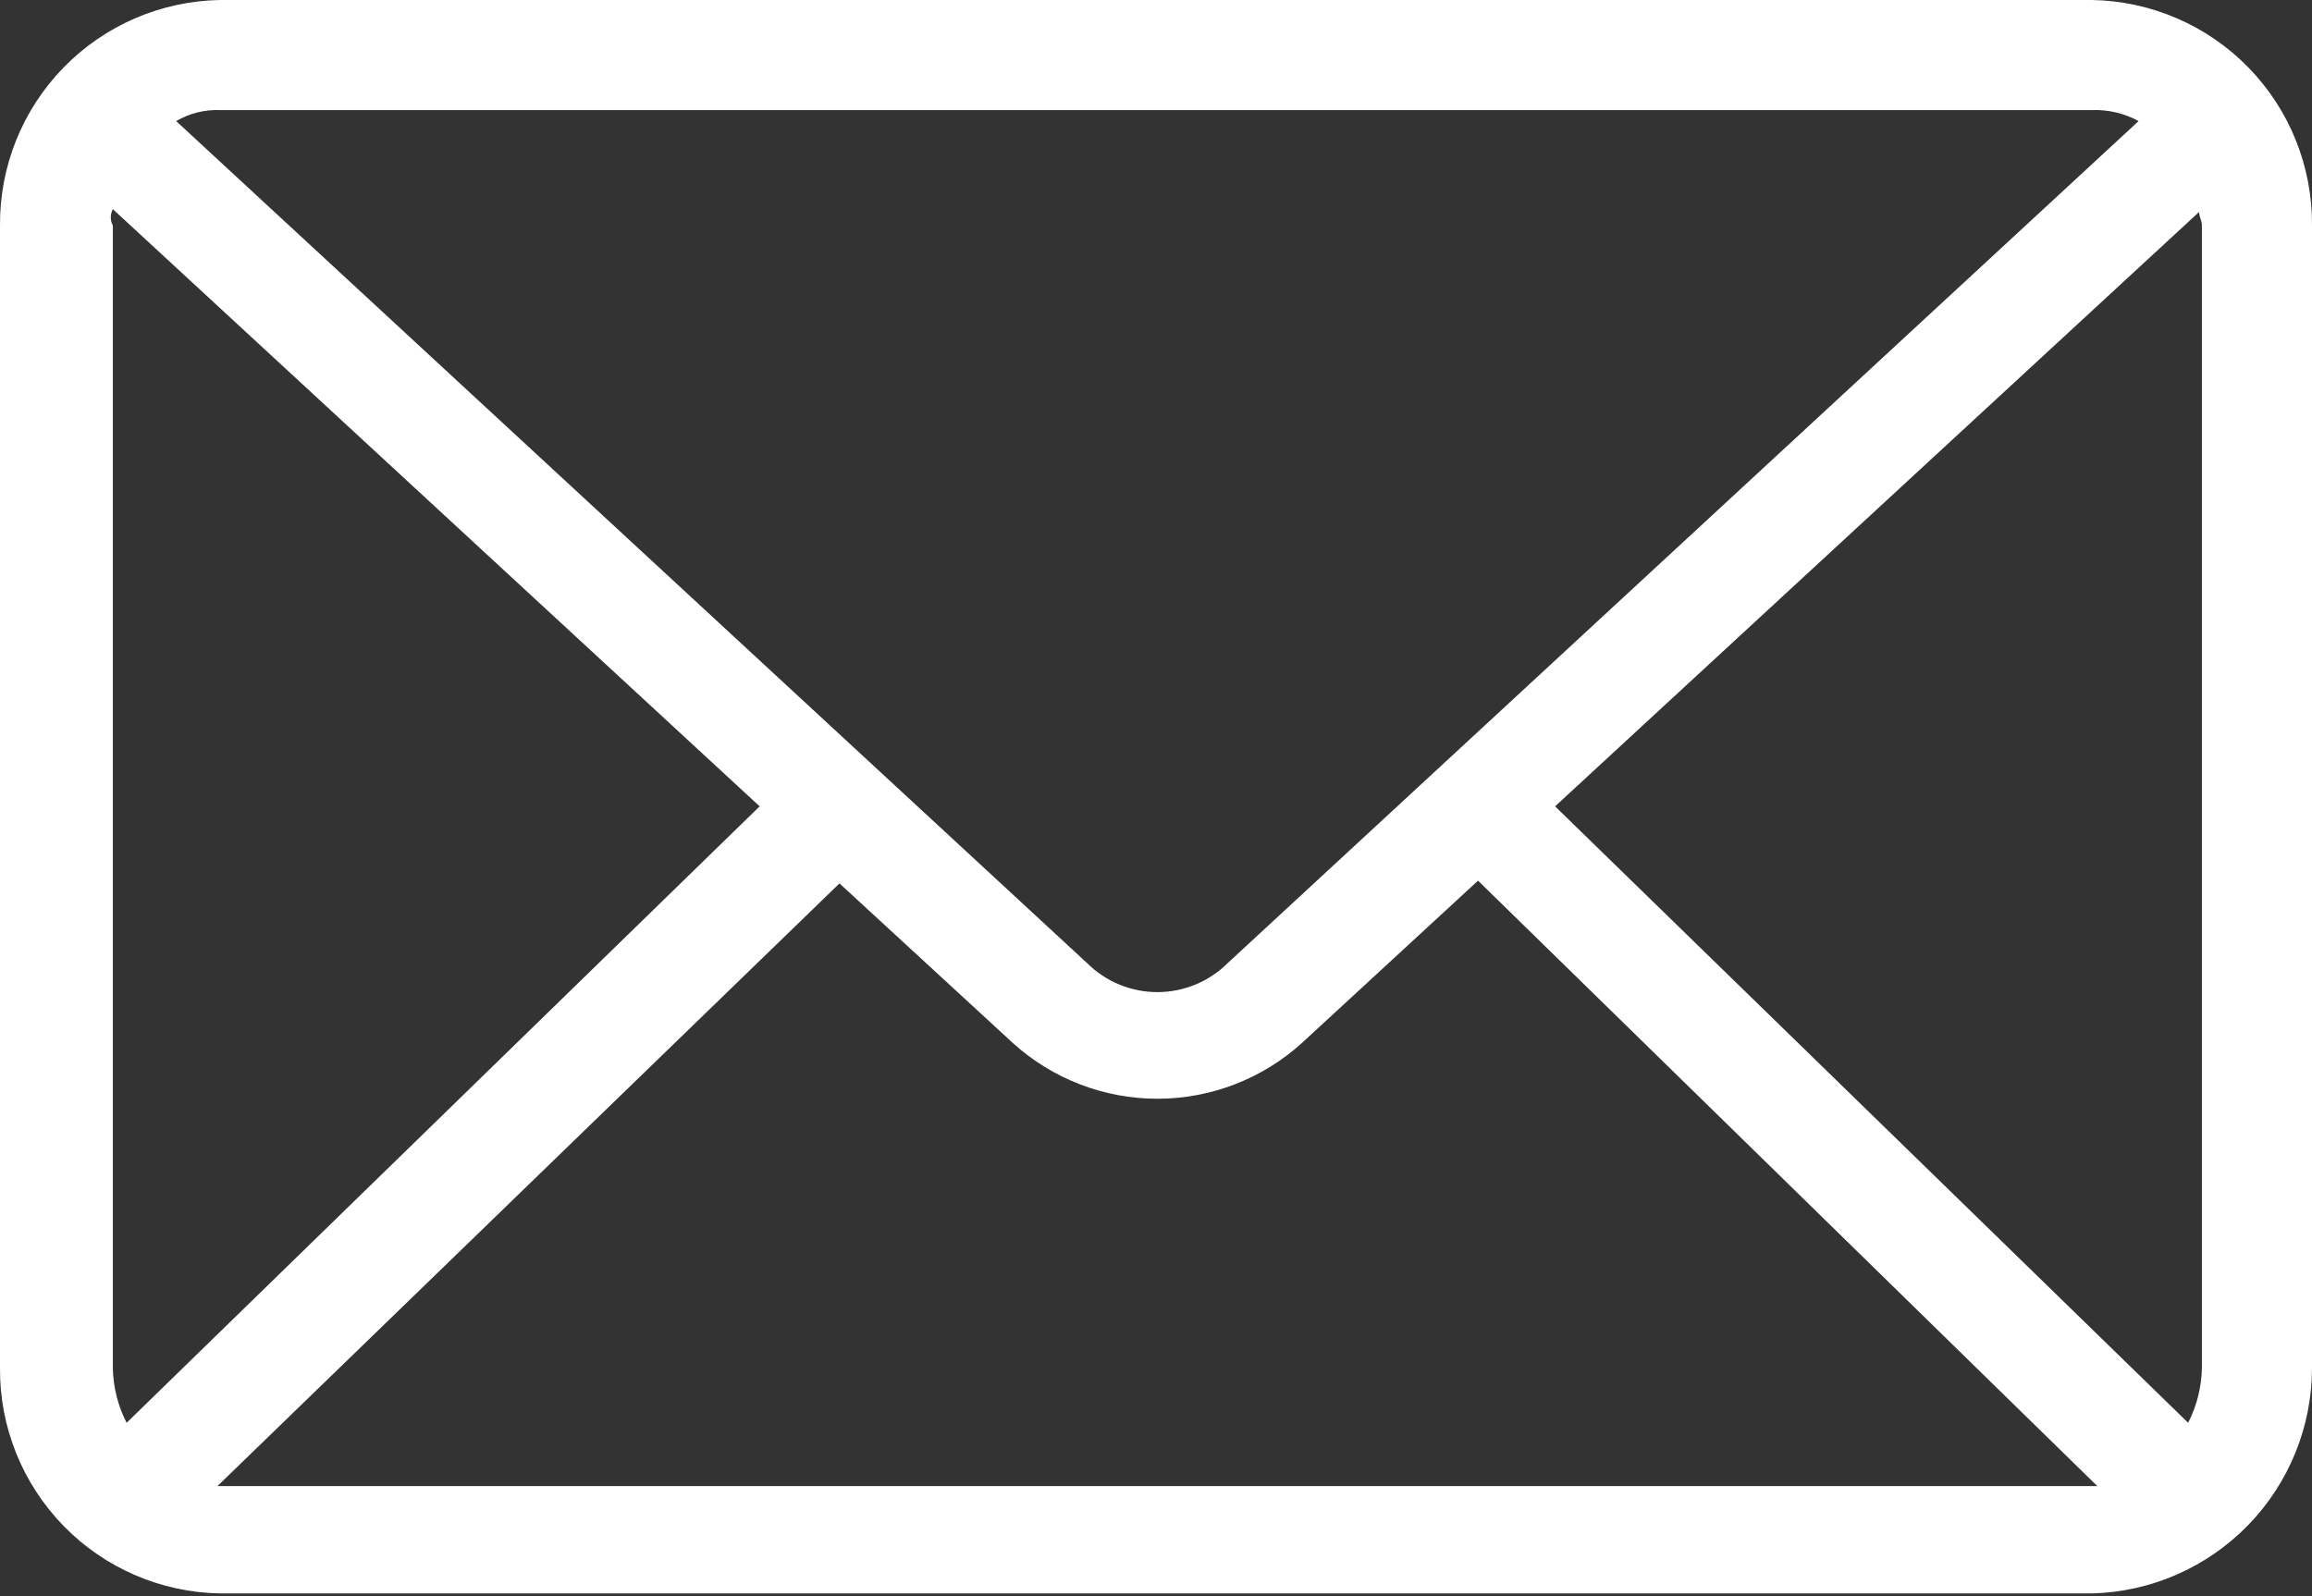 <svg width="84" height="58" viewBox="0 0 84 58" fill="none" xmlns="http://www.w3.org/2000/svg">
<rect x="0" y="0" width="84" height="58" fill="#333333" stroke="none"/>
<g clip-path="url(#clip0_45_26)">
<path d="M8 0C5.854 0.035 3.809 0.916 2.311 2.452C0.812 3.988 -0.018 6.054 -0 8.2V49.7C-0.018 51.846 0.812 53.912 2.311 55.448C3.809 56.984 5.854 57.865 8 57.9H76C78.14 57.848 80.174 56.961 81.669 55.429C83.164 53.897 84 51.84 84 49.7V8.2C84.018 6.054 83.187 3.988 81.689 2.452C80.19 0.916 78.145 0.035 76 0H8ZM8 4H76C76.592 3.978 77.18 4.116 77.7 4.4L44.6 35C43.922 35.673 43.005 36.05 42.05 36.05C41.095 36.05 40.178 35.673 39.5 35L6.4 4.4C6.884 4.116 7.439 3.978 8 4ZM4.1 7.6L27.6 29.3L4.6 51.7C4.282 51.08 4.111 50.396 4.1 49.7V8.2C4.051 8.108 4.025 8.005 4.025 7.9C4.025 7.795 4.051 7.692 4.1 7.6ZM79.9 7.7C79.9 7.9 80 8 80 8.2V49.7C79.988 50.396 79.817 51.08 79.5 51.7L56.5 29.3L79.9 7.7ZM53.7 32L76.2 54H7.9L30.5 32.1L36.8 37.9C38.238 39.203 40.109 39.925 42.05 39.925C43.99 39.925 45.862 39.203 47.3 37.9L53.7 32Z" fill="white"/>
</g>
<defs>
<clipPath id="clip0_45_26">
<rect width="84" height="57.9" fill="white"/>
</clipPath>
</defs>
</svg>
